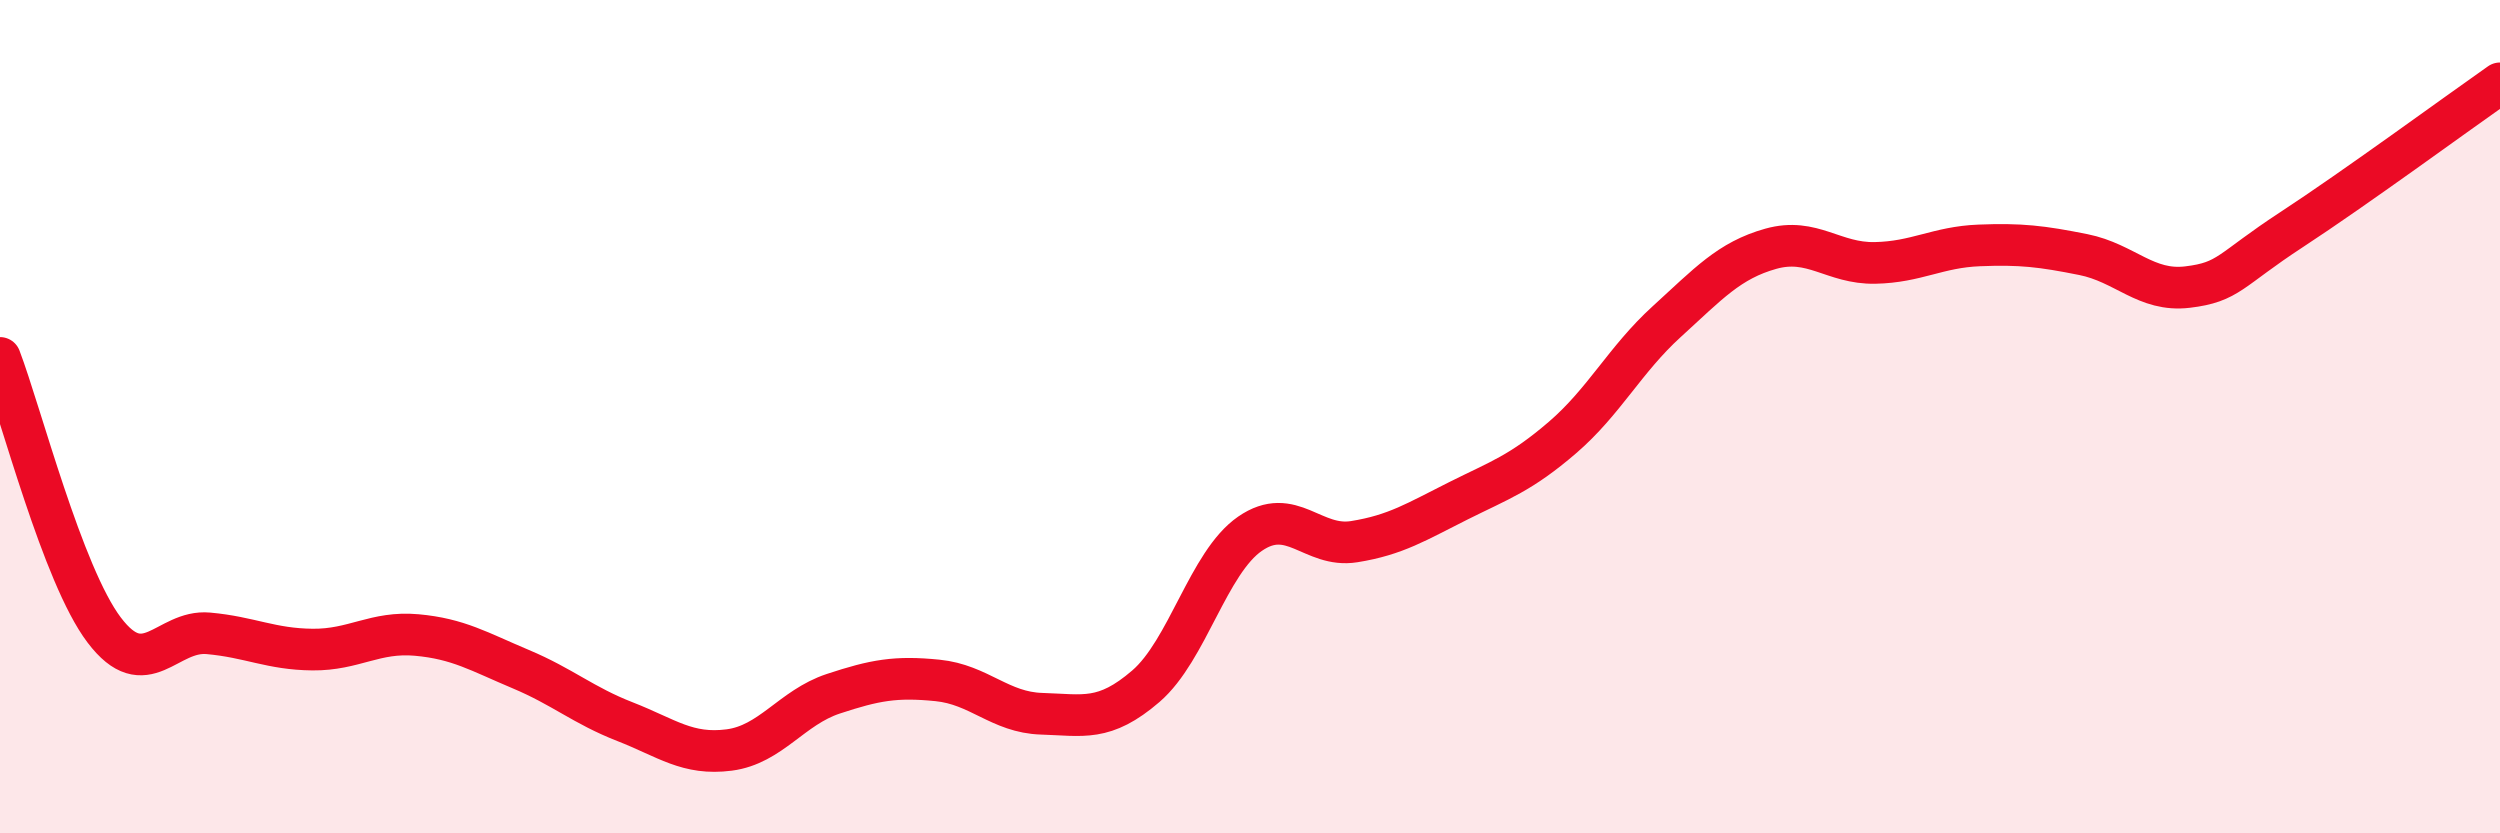 
    <svg width="60" height="20" viewBox="0 0 60 20" xmlns="http://www.w3.org/2000/svg">
      <path
        d="M 0,8.59 C 0.5,9.9 1.5,13.8 2.5,15.12 C 3.5,16.44 4,15.11 5,15.2 C 6,15.29 6.5,15.58 7.5,15.59 C 8.5,15.6 9,15.15 10,15.24 C 11,15.33 11.5,15.64 12.5,16.06 C 13.5,16.48 14,16.93 15,17.32 C 16,17.71 16.5,18.13 17.5,18 C 18.5,17.87 19,16.98 20,16.65 C 21,16.32 21.5,16.23 22.5,16.33 C 23.5,16.43 24,17.1 25,17.13 C 26,17.16 26.5,17.33 27.5,16.47 C 28.5,15.61 29,13.5 30,12.81 C 31,12.12 31.5,13.16 32.5,13 C 33.5,12.84 34,12.52 35,12.02 C 36,11.52 36.5,11.36 37.5,10.5 C 38.5,9.64 39,8.63 40,7.72 C 41,6.81 41.5,6.25 42.5,5.97 C 43.5,5.69 44,6.33 45,6.31 C 46,6.29 46.5,5.93 47.5,5.89 C 48.5,5.85 49,5.91 50,6.11 C 51,6.31 51.5,7.01 52.5,6.89 C 53.5,6.77 53.5,6.49 55,5.51 C 56.5,4.53 59,2.7 60,2L60 20L0 20Z"
        fill="#EB0A25"
        opacity="0.1"
        stroke-linecap="round"
        stroke-linejoin="round"
      />
      <path
        d="M 0,8.59 C 0.5,9.9 1.5,13.8 2.5,15.12 C 3.5,16.44 4,15.11 5,15.2 C 6,15.29 6.5,15.58 7.5,15.59 C 8.5,15.6 9,15.15 10,15.24 C 11,15.33 11.5,15.64 12.5,16.06 C 13.5,16.48 14,16.93 15,17.32 C 16,17.71 16.5,18.13 17.5,18 C 18.5,17.87 19,16.98 20,16.65 C 21,16.32 21.5,16.23 22.5,16.33 C 23.5,16.43 24,17.1 25,17.13 C 26,17.16 26.5,17.33 27.5,16.47 C 28.5,15.61 29,13.5 30,12.81 C 31,12.12 31.5,13.16 32.5,13 C 33.5,12.84 34,12.52 35,12.02 C 36,11.52 36.5,11.36 37.5,10.5 C 38.5,9.64 39,8.63 40,7.72 C 41,6.81 41.5,6.25 42.5,5.97 C 43.5,5.69 44,6.33 45,6.31 C 46,6.29 46.5,5.93 47.5,5.89 C 48.5,5.85 49,5.91 50,6.11 C 51,6.31 51.5,7.01 52.5,6.89 C 53.5,6.77 53.5,6.49 55,5.51 C 56.5,4.53 59,2.7 60,2"
        stroke="#EB0A25"
        stroke-width="1"
        fill="none"
        stroke-linecap="round"
        stroke-linejoin="round"
      />
    </svg>
  